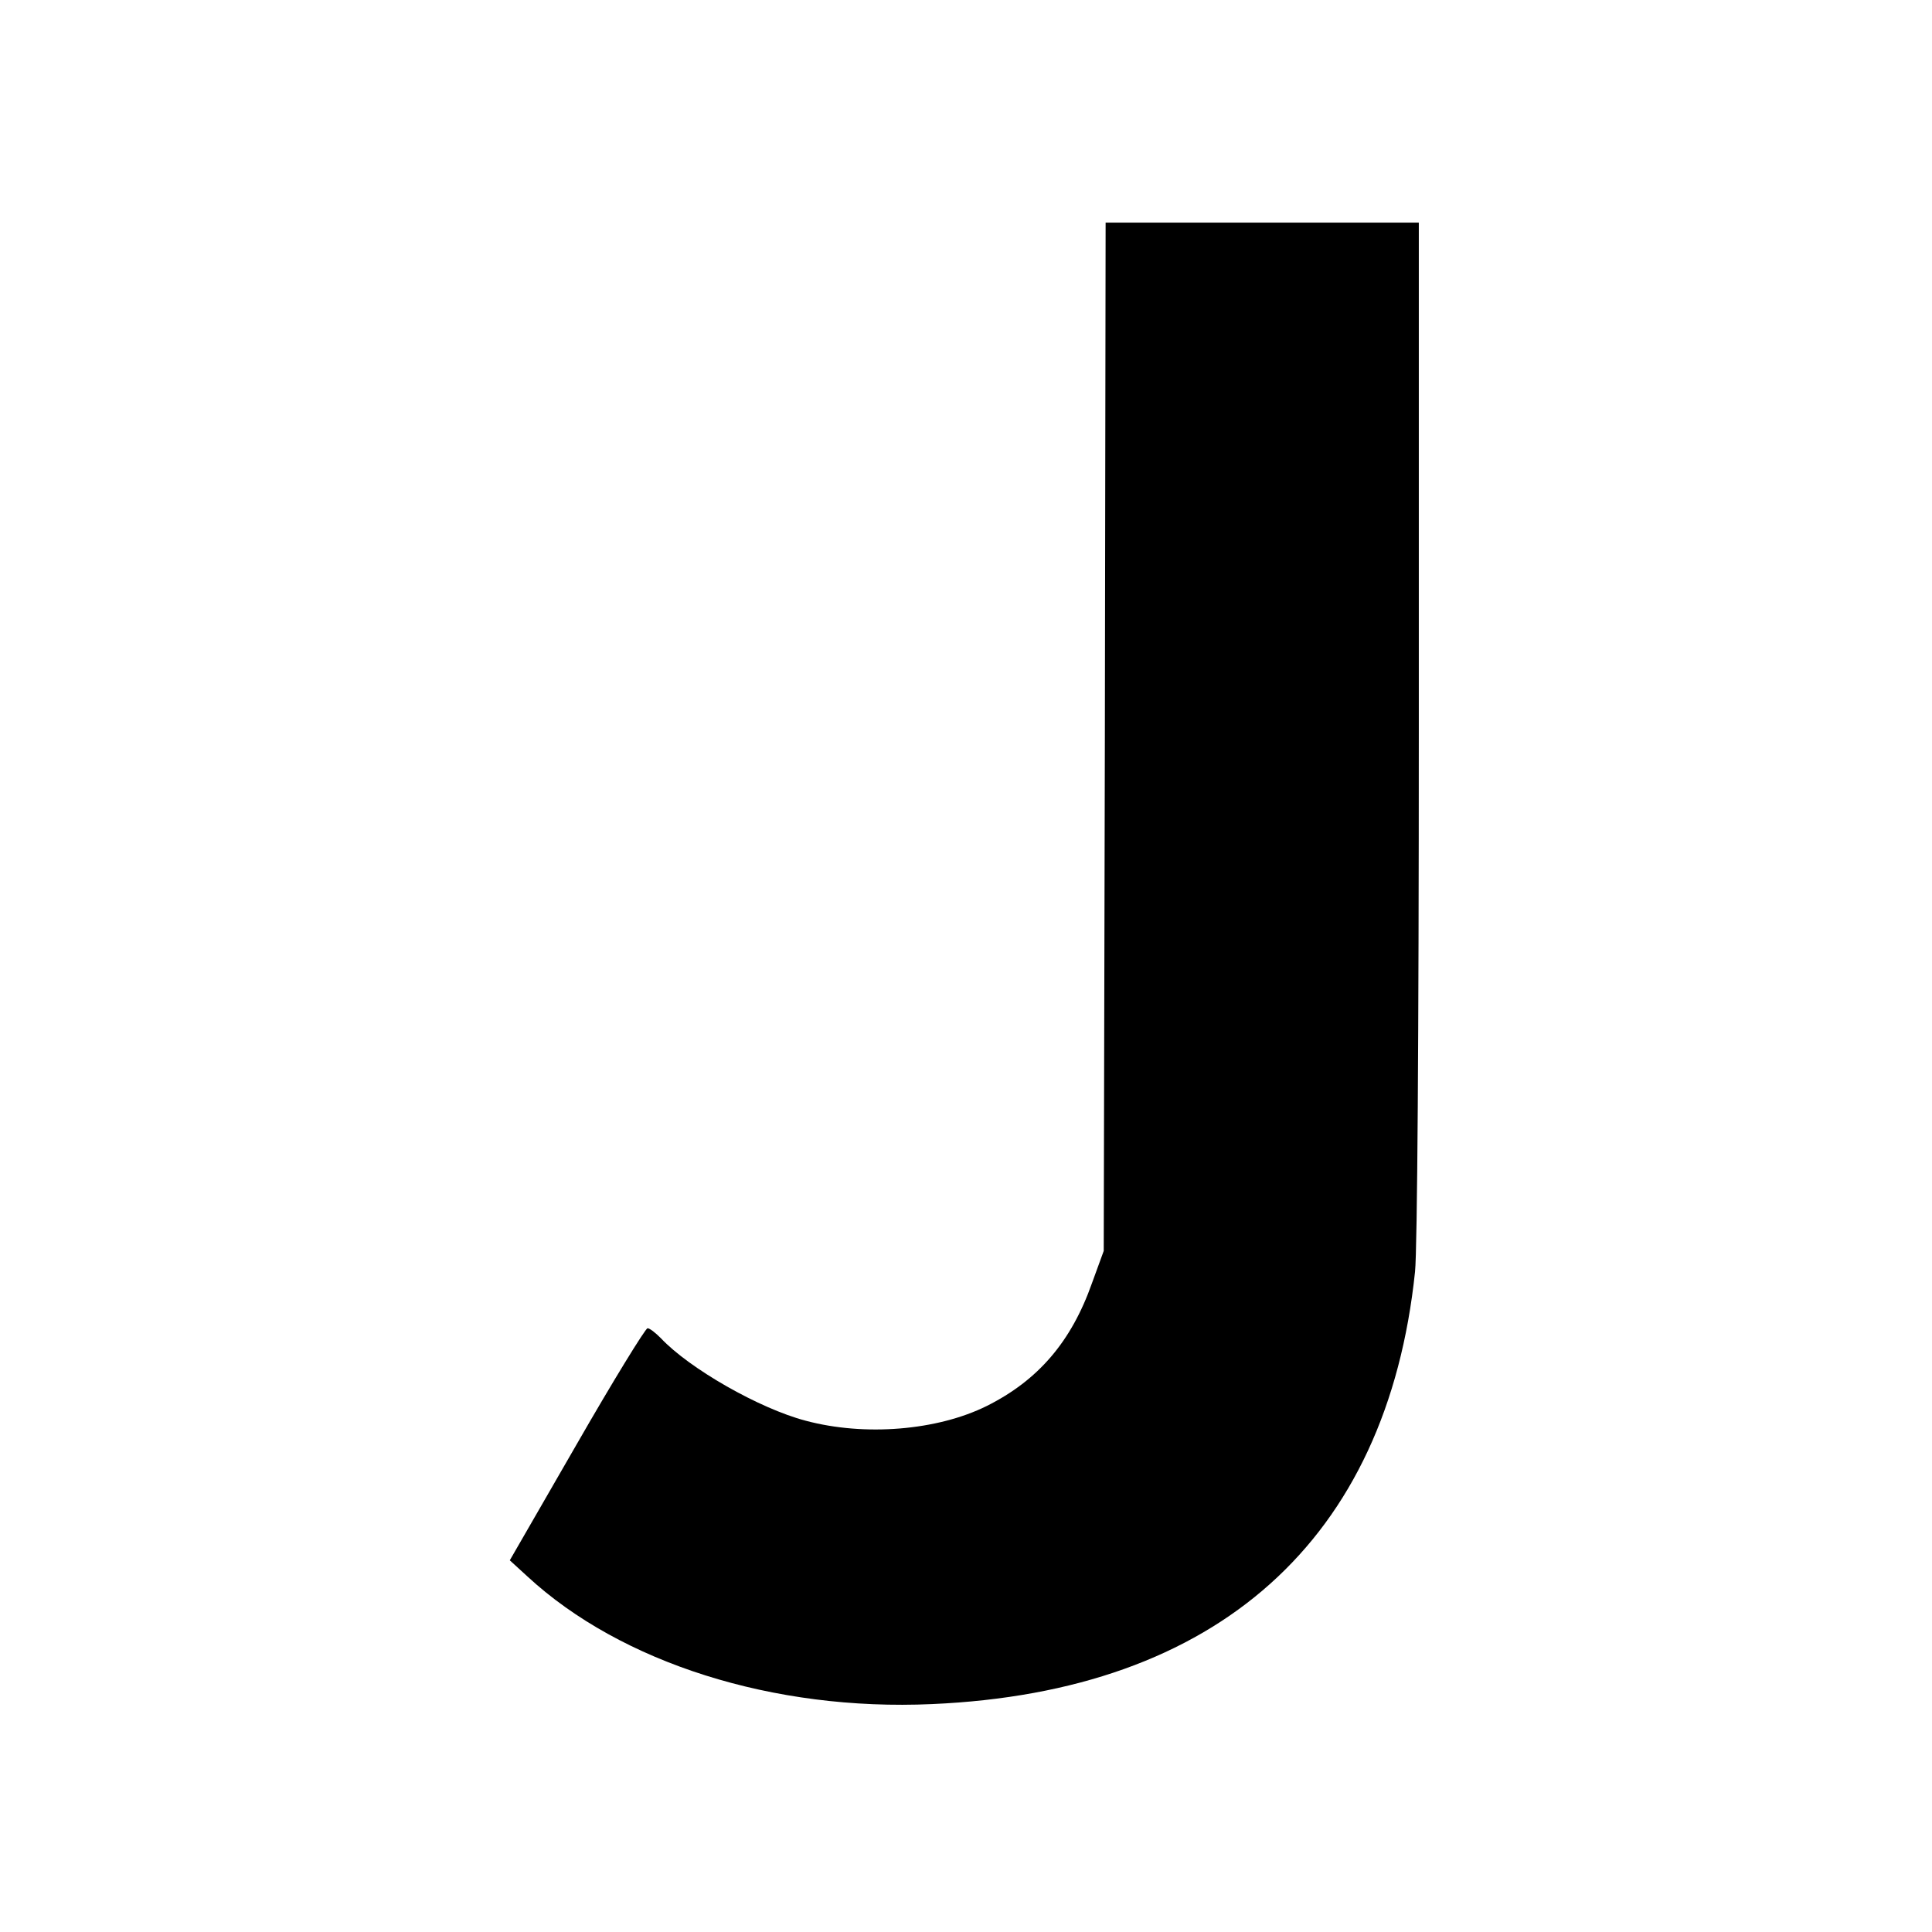 <?xml version="1.0" standalone="no"?>
<!DOCTYPE svg PUBLIC "-//W3C//DTD SVG 20010904//EN"
 "http://www.w3.org/TR/2001/REC-SVG-20010904/DTD/svg10.dtd">
<svg version="1.0" xmlns="http://www.w3.org/2000/svg"
 width="512pt" height="512pt" viewBox="0 0 512 512"
 preserveAspectRatio="xMidYMid meet">
<g transform="translate(0,512) scale(0.1,-0.1)"
fill="#000000" stroke="none">
<path d="M2928 3168 l-3 -1363 -31 -85 c-55 -156 -143 -258 -279 -326 -131
-65 -323 -81 -480 -39 -122 32 -308 138 -384 219 -14 14 -29 26 -35 26 -6 -1
-91 -139 -188 -308 l-177 -307 47 -43 c248 -229 652 -357 1072 -338 757 33
1206 435 1280 1146 6 57 10 629 10 1438 l0 1342 -415 0 -415 0 -2 -1362z"/>
</g>
</svg>
